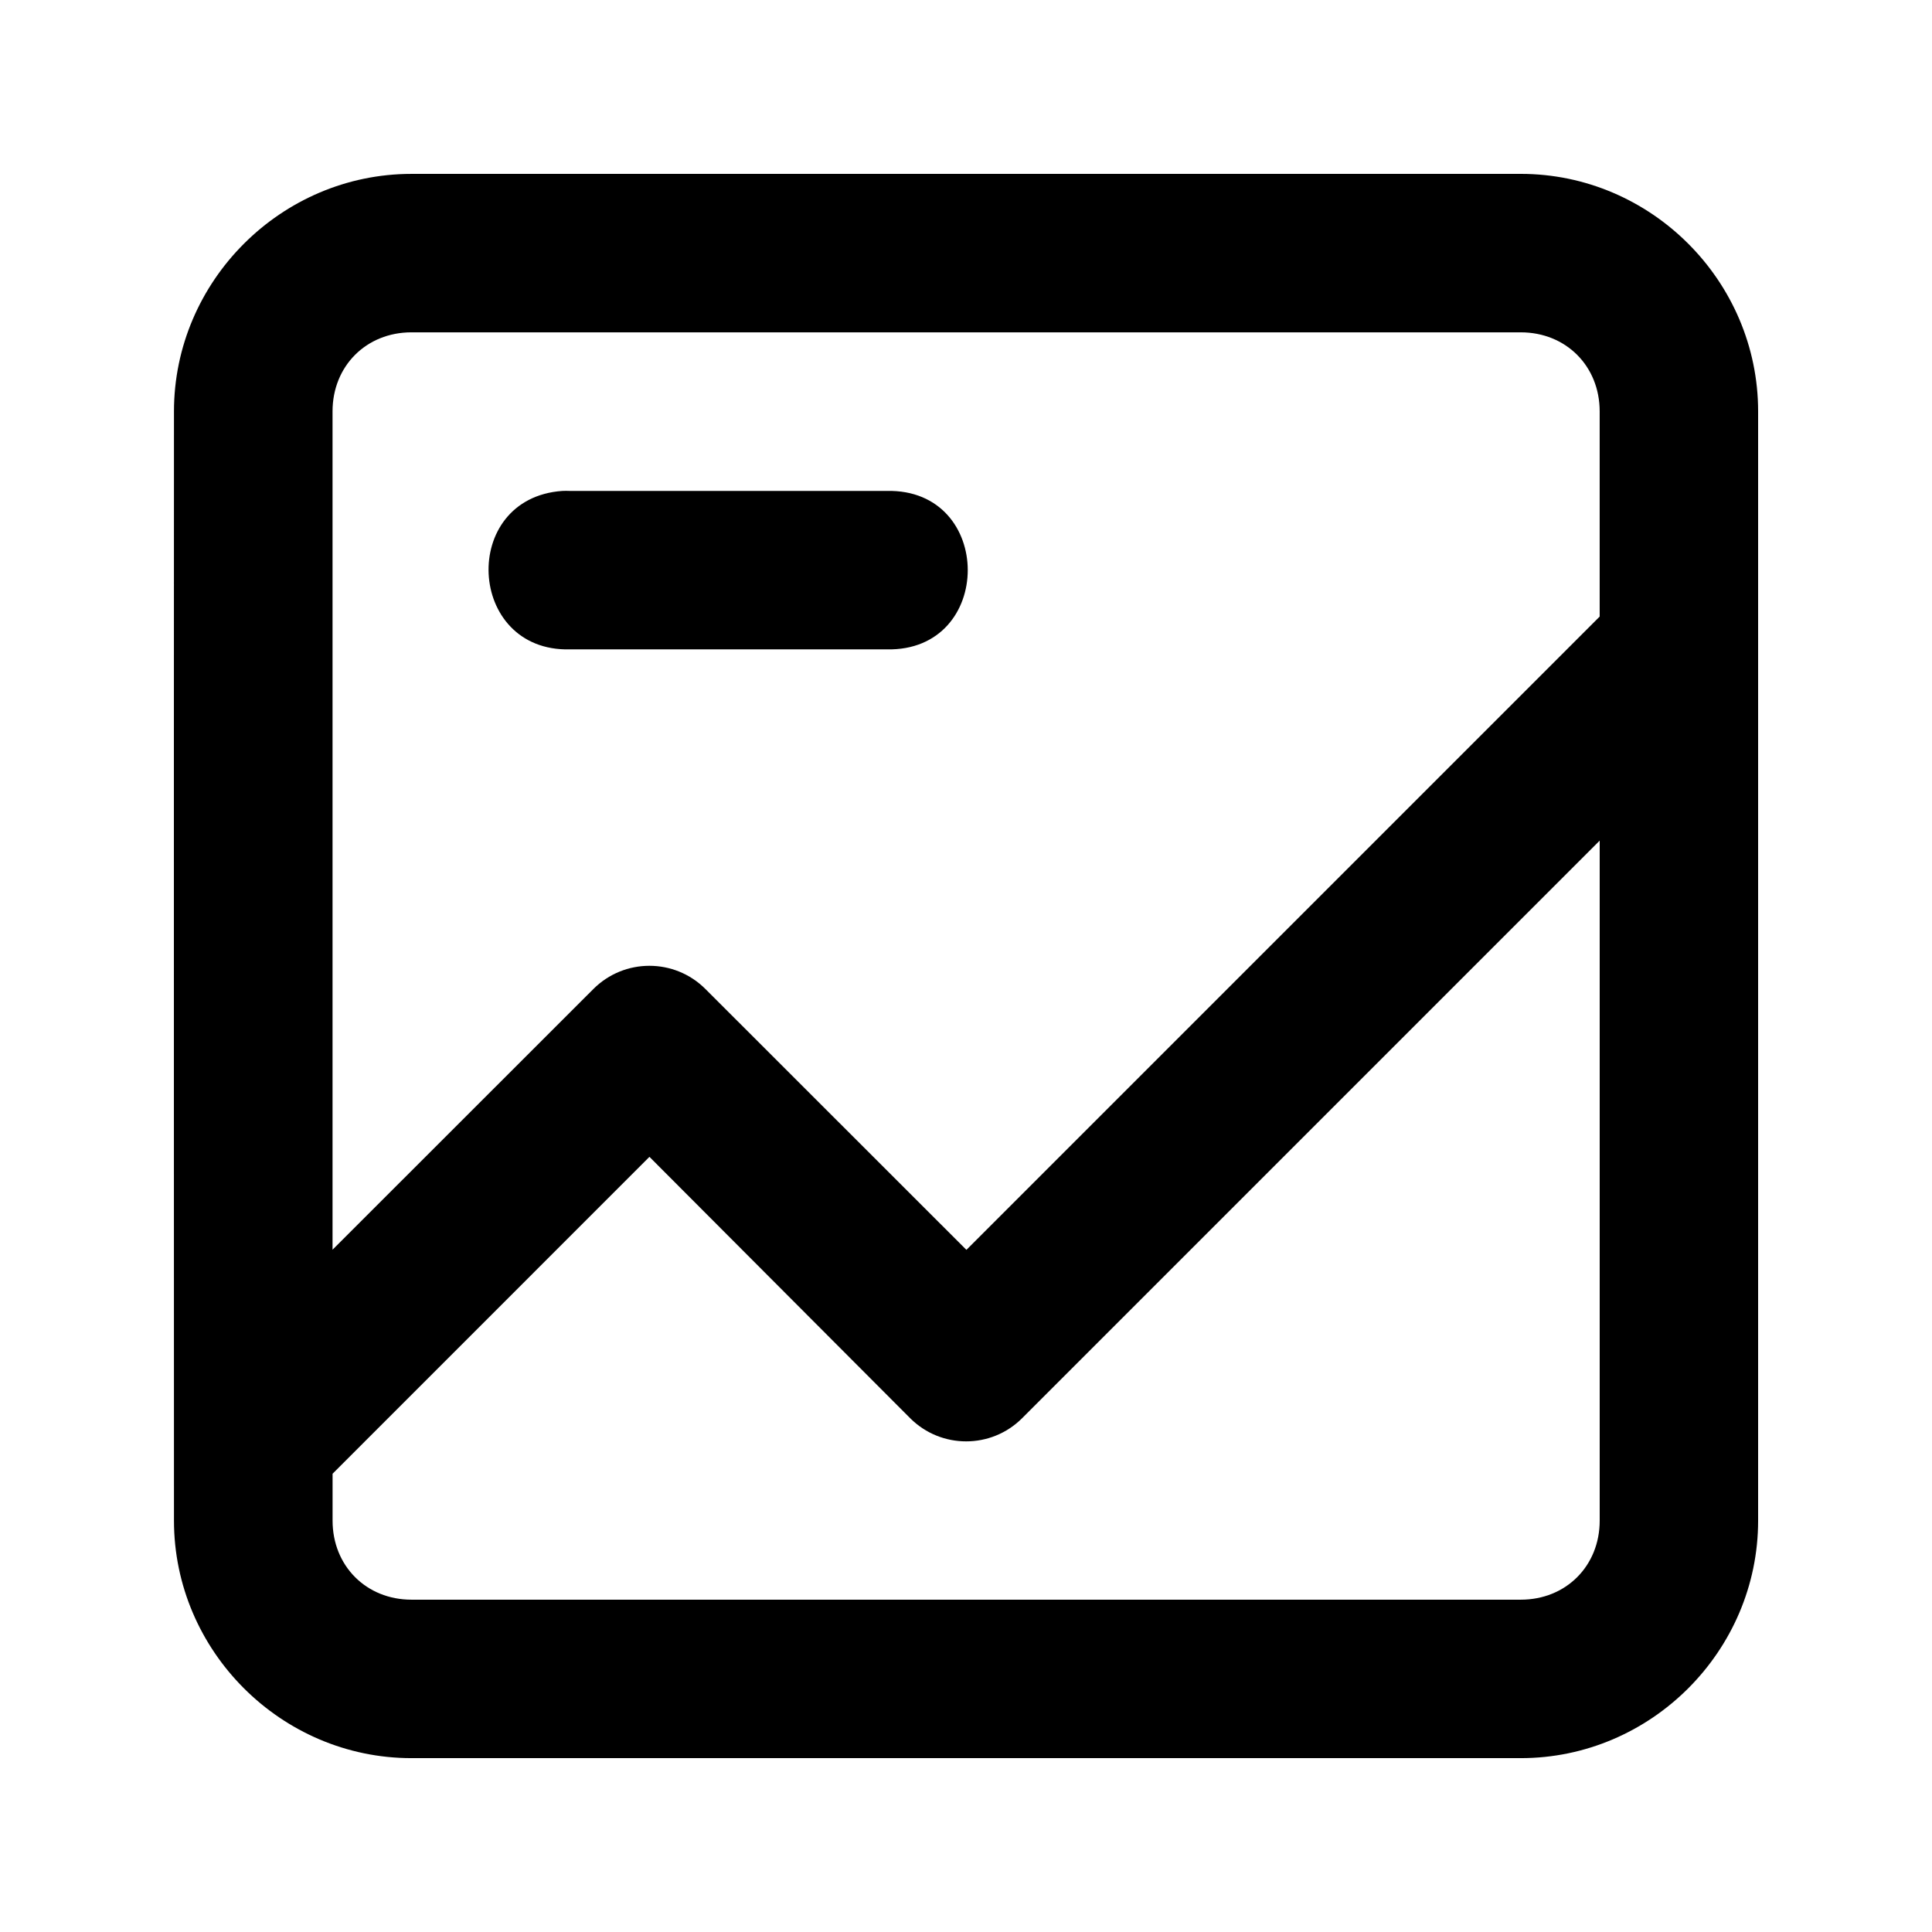 <?xml version="1.0" encoding="UTF-8"?>
<!-- Uploaded to: ICON Repo, www.svgrepo.com, Generator: ICON Repo Mixer Tools -->
<svg fill="#000000" width="800px" height="800px" version="1.1" viewBox="144 144 512 512" xmlns="http://www.w3.org/2000/svg">
 <path d="m609.92 253.02c0-34.531-28.367-62.941-62.898-62.941l-293.98 0.004c-34.527 0-62.938 28.41-62.938 62.941-0.051 97.664 0 293.96 0 293.96 0 34.531 28.41 62.941 62.938 62.941h293.98c34.527 0 62.898-28.41 62.898-62.941m-356.88-314.91h293.98c11.992 0 20.91 8.957 20.91 20.953v54.371l-167.82 167.83-69.129-69.094c-8.207-8.25-21.559-8.25-29.766 0l-69.09 69.051v-222.16c0-11.996 8.918-20.953 20.91-20.953zm39.977 42.027c-27.336 1.93-25.387 42.68 2.008 41.988h83.973c28.621 0.633 28.621-42.629 0-41.988h-83.973c-0.668-0.031-1.34-0.031-2.008 0zm274.92 92.668v180.21c0 11.996-8.918 20.953-20.91 20.953h-293.98c-11.992 0-20.91-8.957-20.91-20.953v-12.426l83.973-83.977 69.129 69.297c8.188 8.141 21.414 8.141 29.602 0z"/>
</svg>
